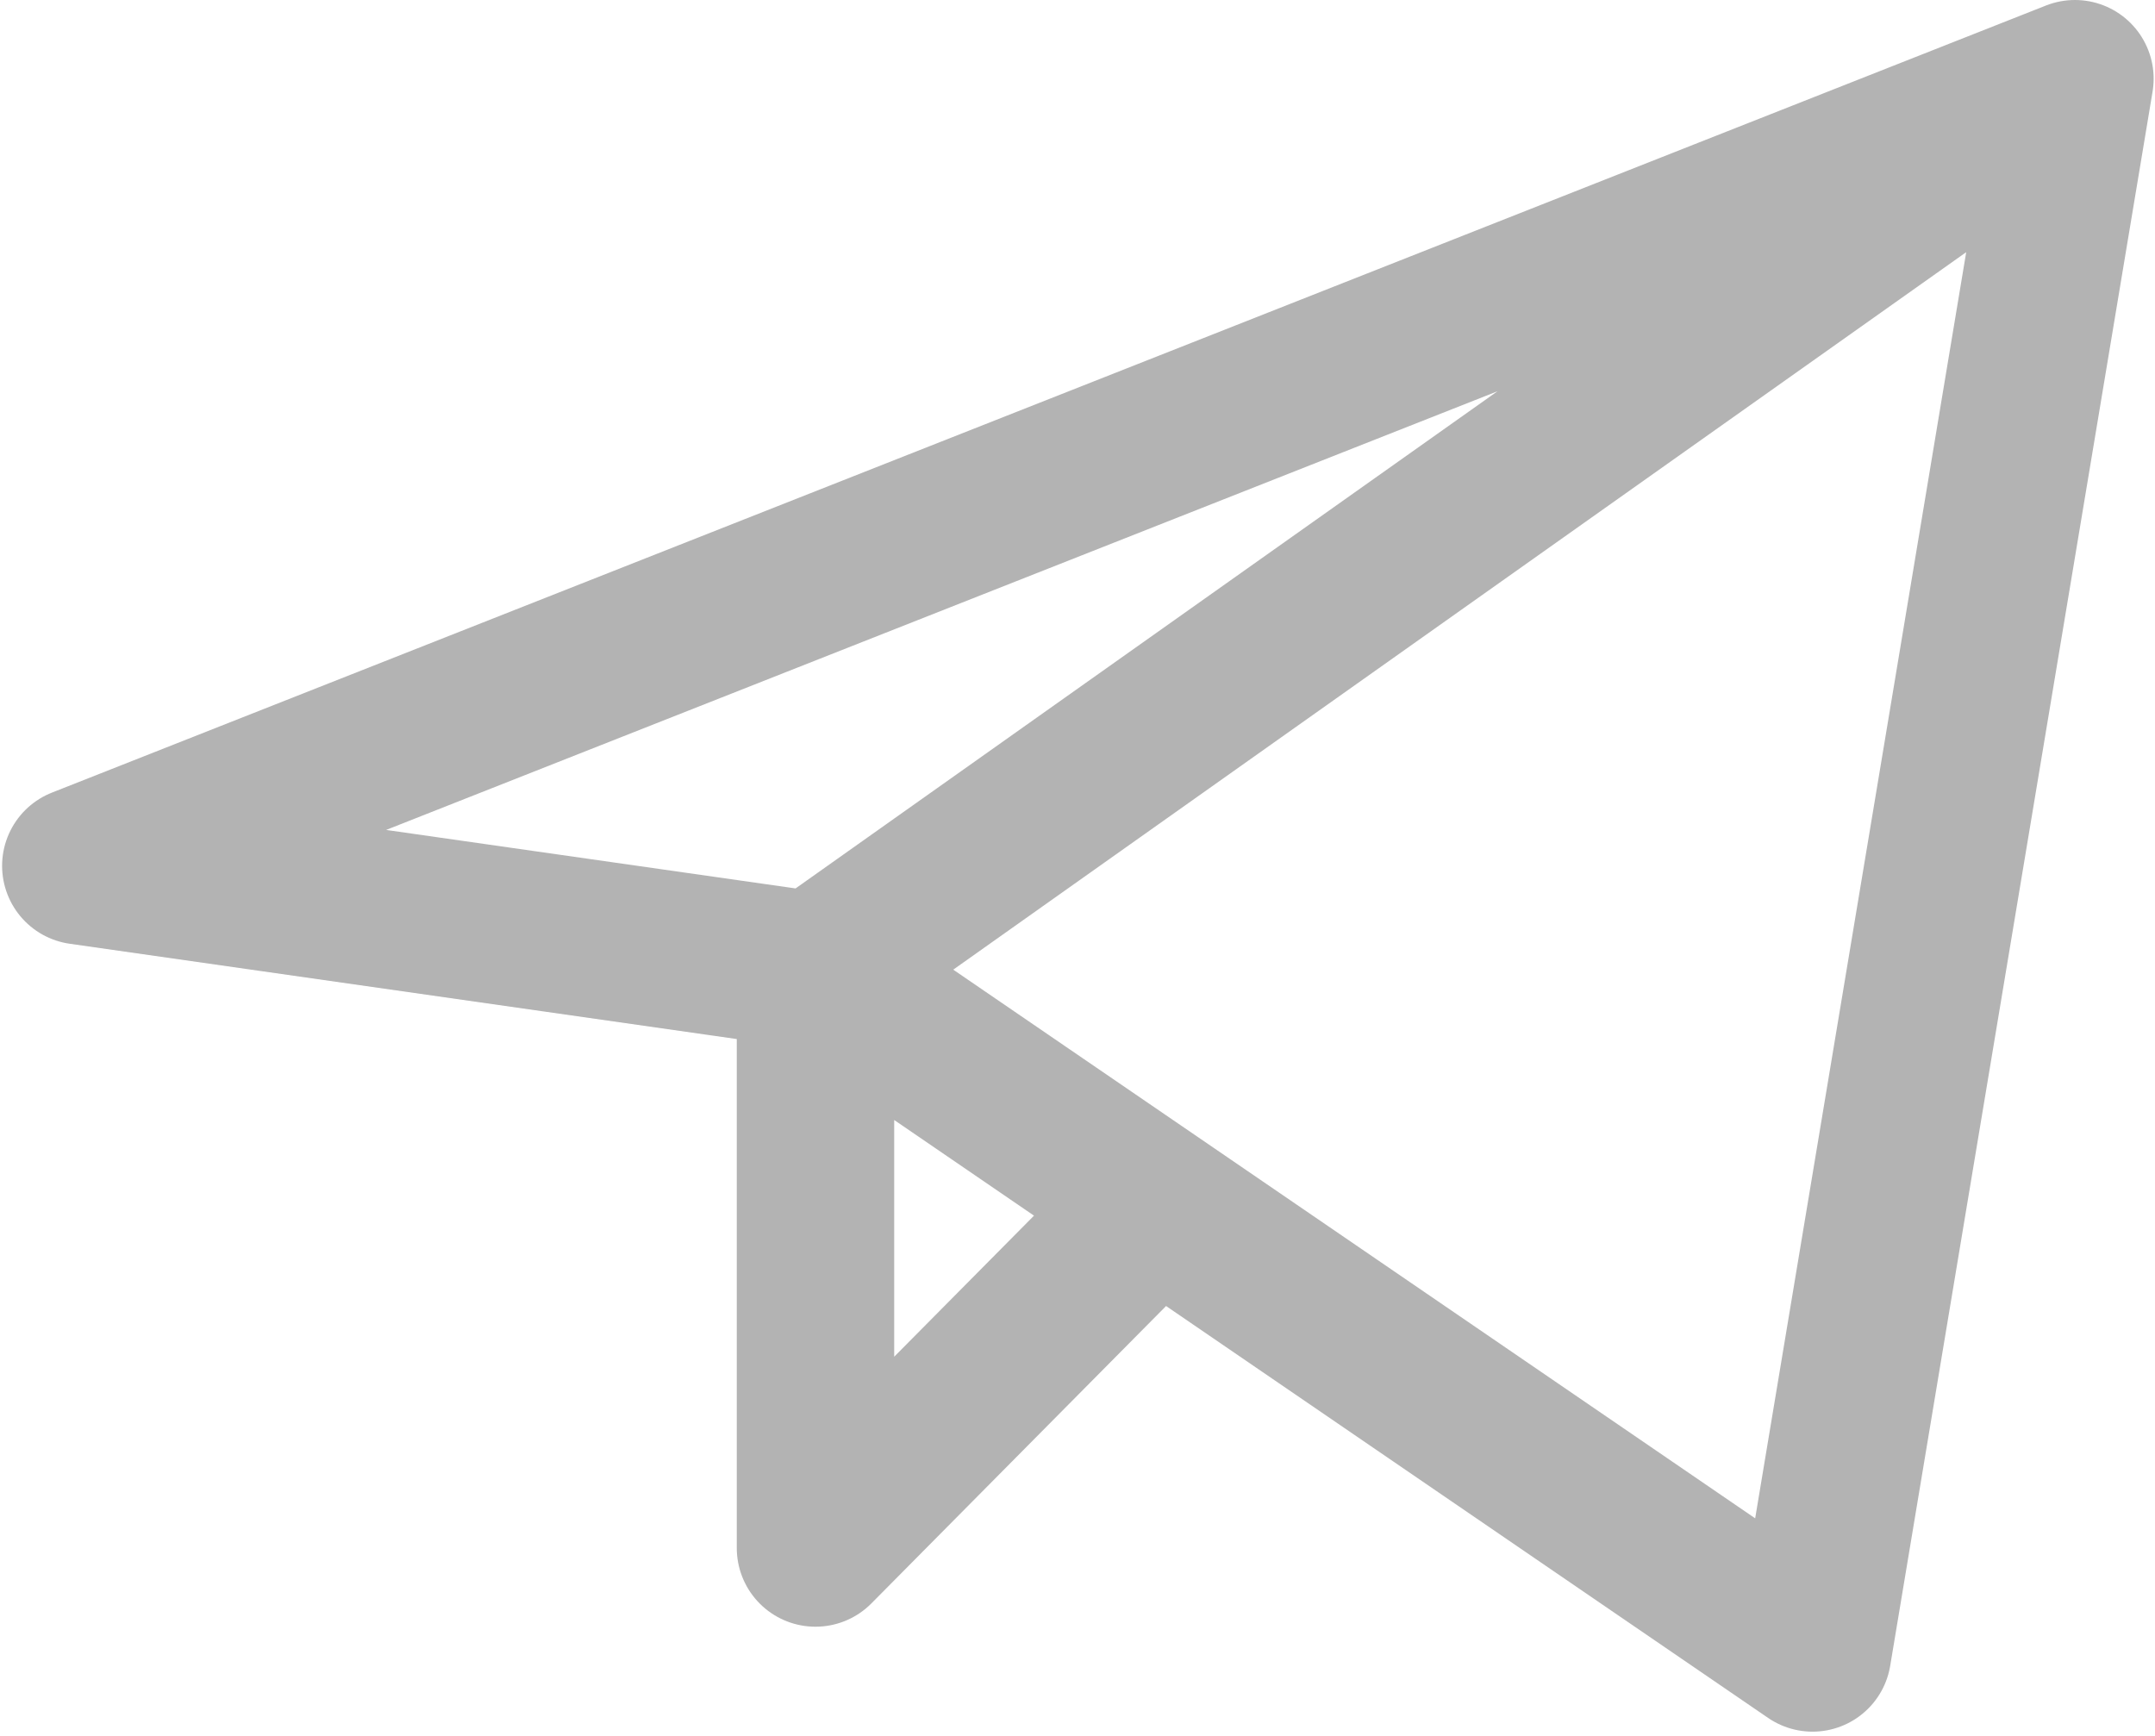 <?xml version="1.0" encoding="UTF-8"?>
<svg xmlns="http://www.w3.org/2000/svg" xmlns:xlink="http://www.w3.org/1999/xlink" width="20.533" height="16.541" viewBox="0 0 20.533 16.541" fill="none">
  <desc>
			Created with Pixso.
	</desc>
  <defs></defs>
  <path id="Vector" d="M0.77 8.25L7.77 9.25L17.27 15.75L19.77 0.75L0.77 8.25ZM19.77 0.75L7.77 9.25M7.77 9.25L7.77 14.75L11.02 11.47" stroke="#B3B3B3" stroke-opacity="1" stroke-width="1.5" stroke-linejoin="round"></path>
</svg>
